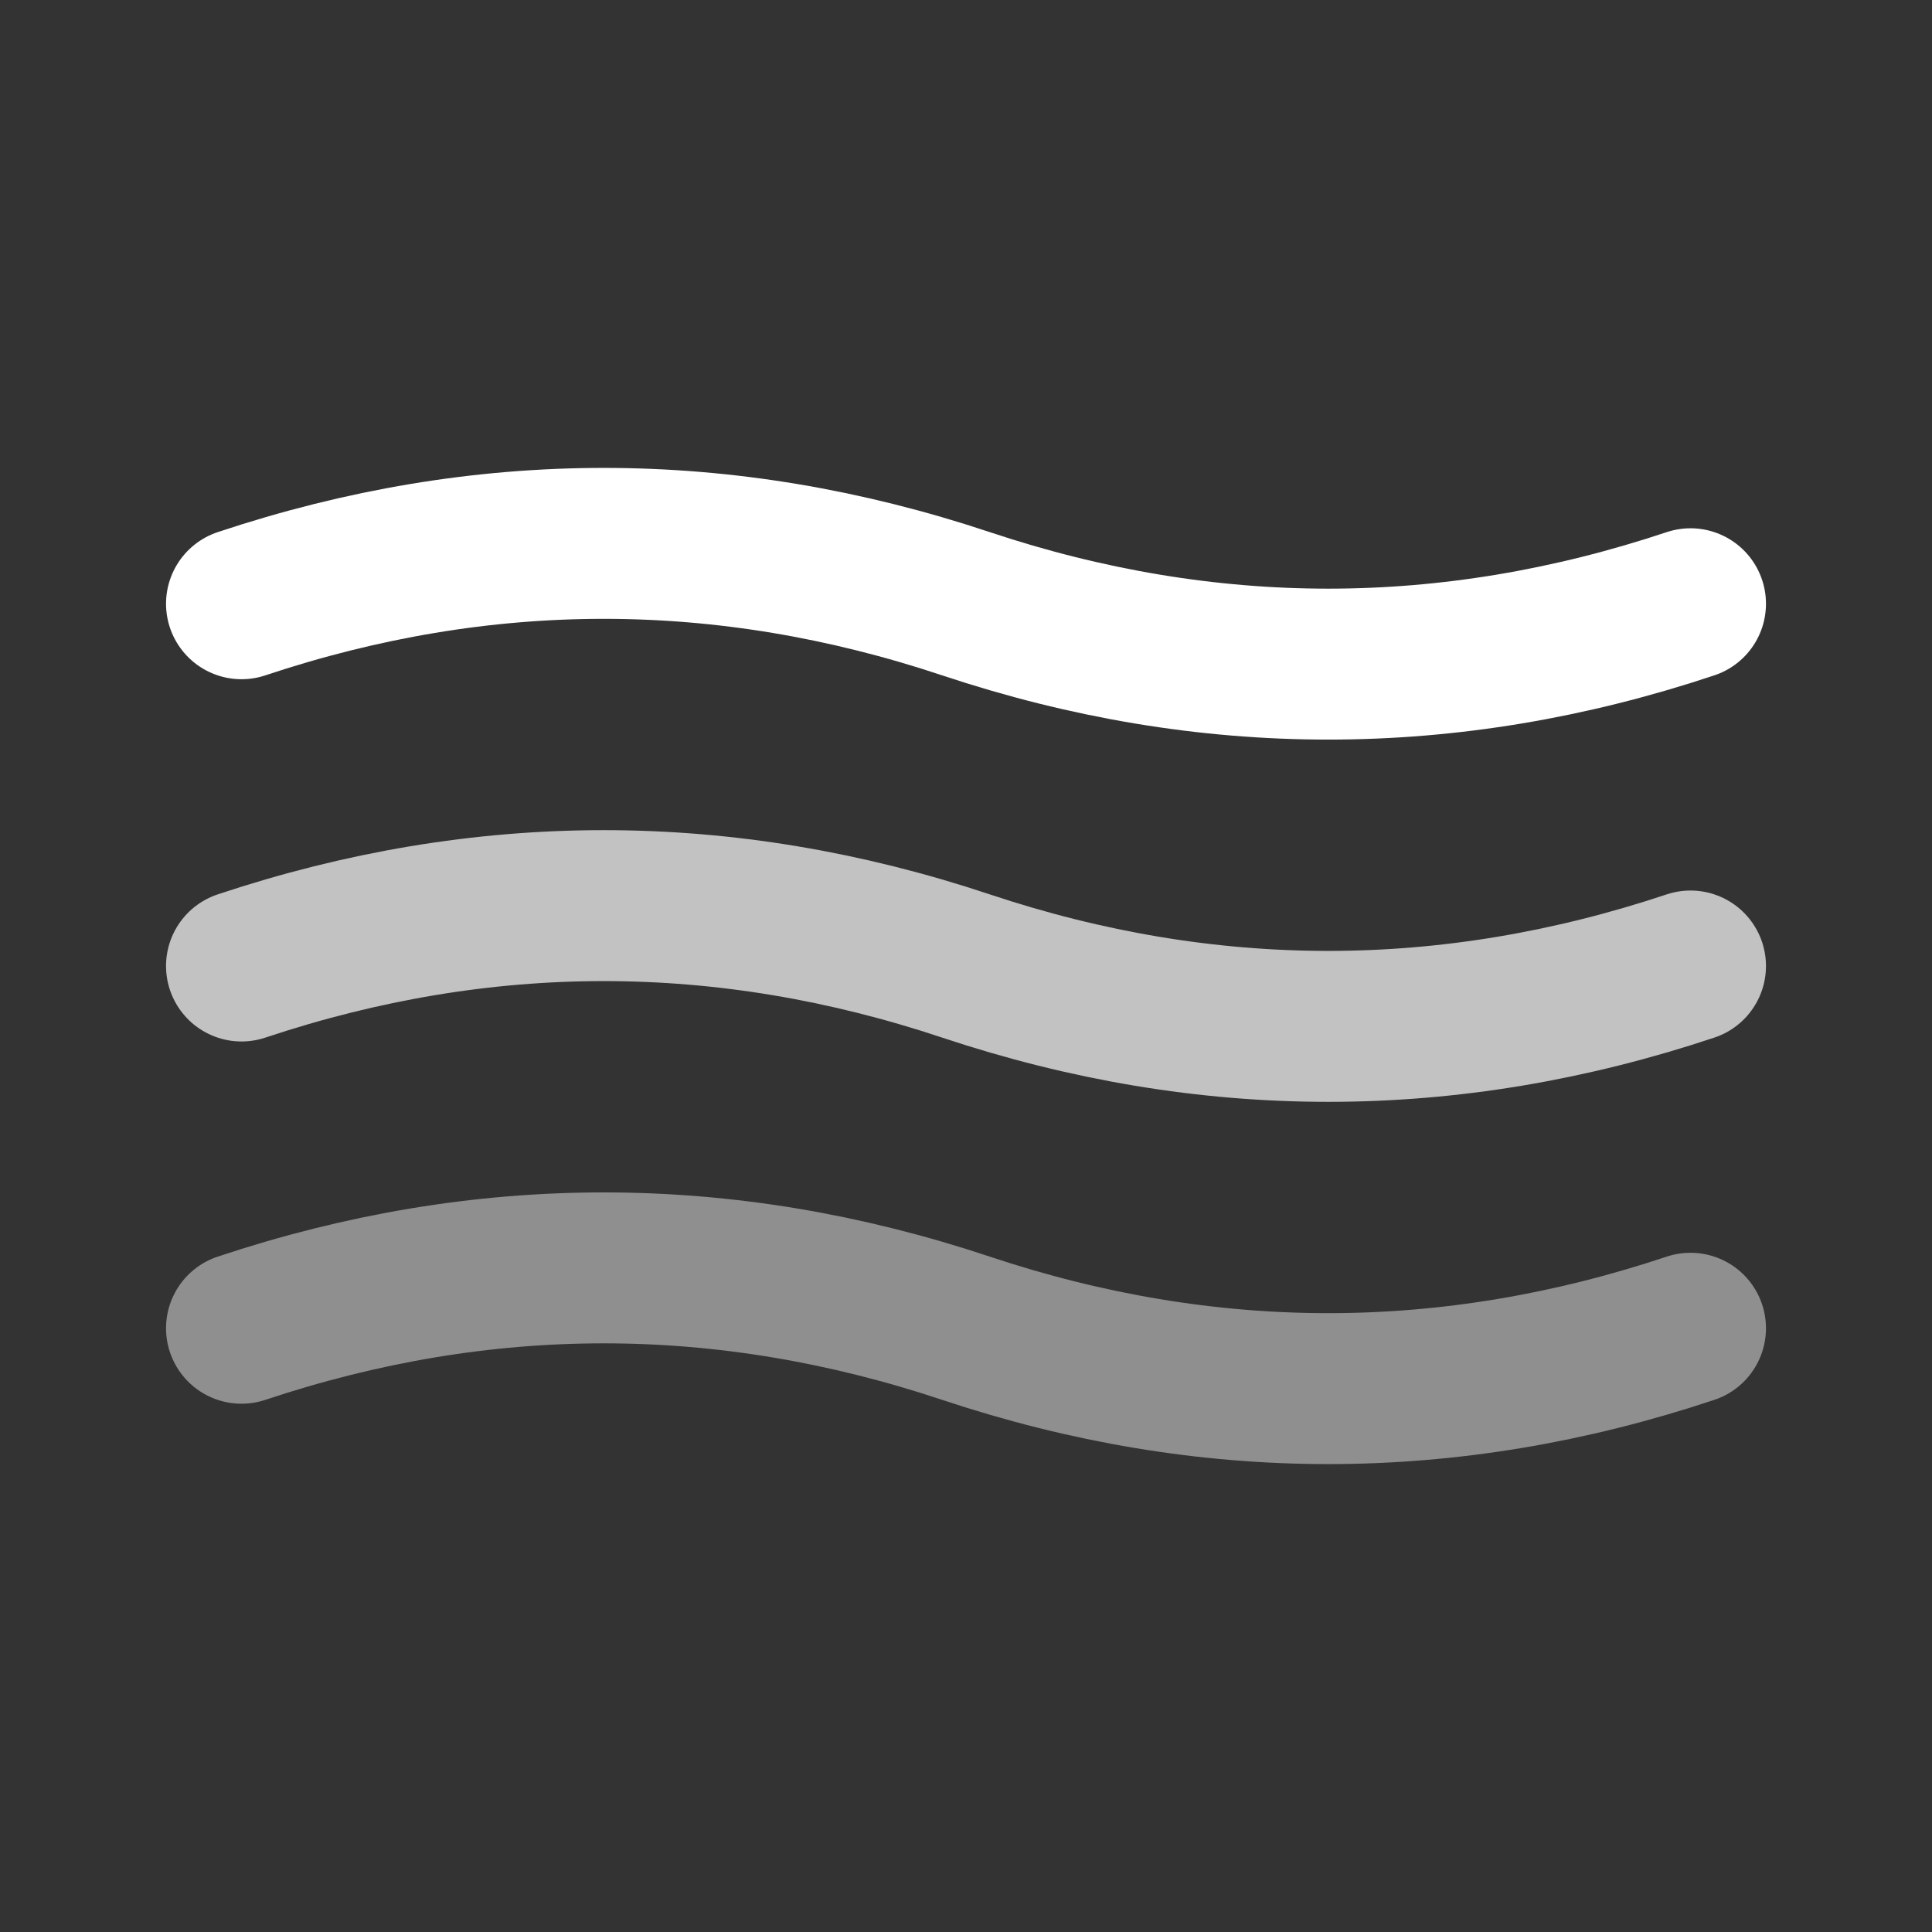 <svg width="512" height="512" viewBox="0 0 32 32" fill="none" xmlns="http://www.w3.org/2000/svg">
  <rect x="0" y="0" width="32" height="32" fill="#333333" stroke="none"/>
  <!-- Horizontal flowing lines representing continuous flow and movement -->
  <path d="M4 10 Q 10 8, 16 10 T 28 10" stroke="white" stroke-width="2.5" stroke-linecap="round" fill="none" />
  <path d="M4 16 Q 10 14, 16 16 T 28 16" stroke="white" stroke-width="2.5" stroke-linecap="round" fill="none" opacity="0.7" />
  <path d="M4 22 Q 10 20, 16 22 T 28 22" stroke="white" stroke-width="2.5" stroke-linecap="round" fill="none" opacity="0.45" />
</svg>
